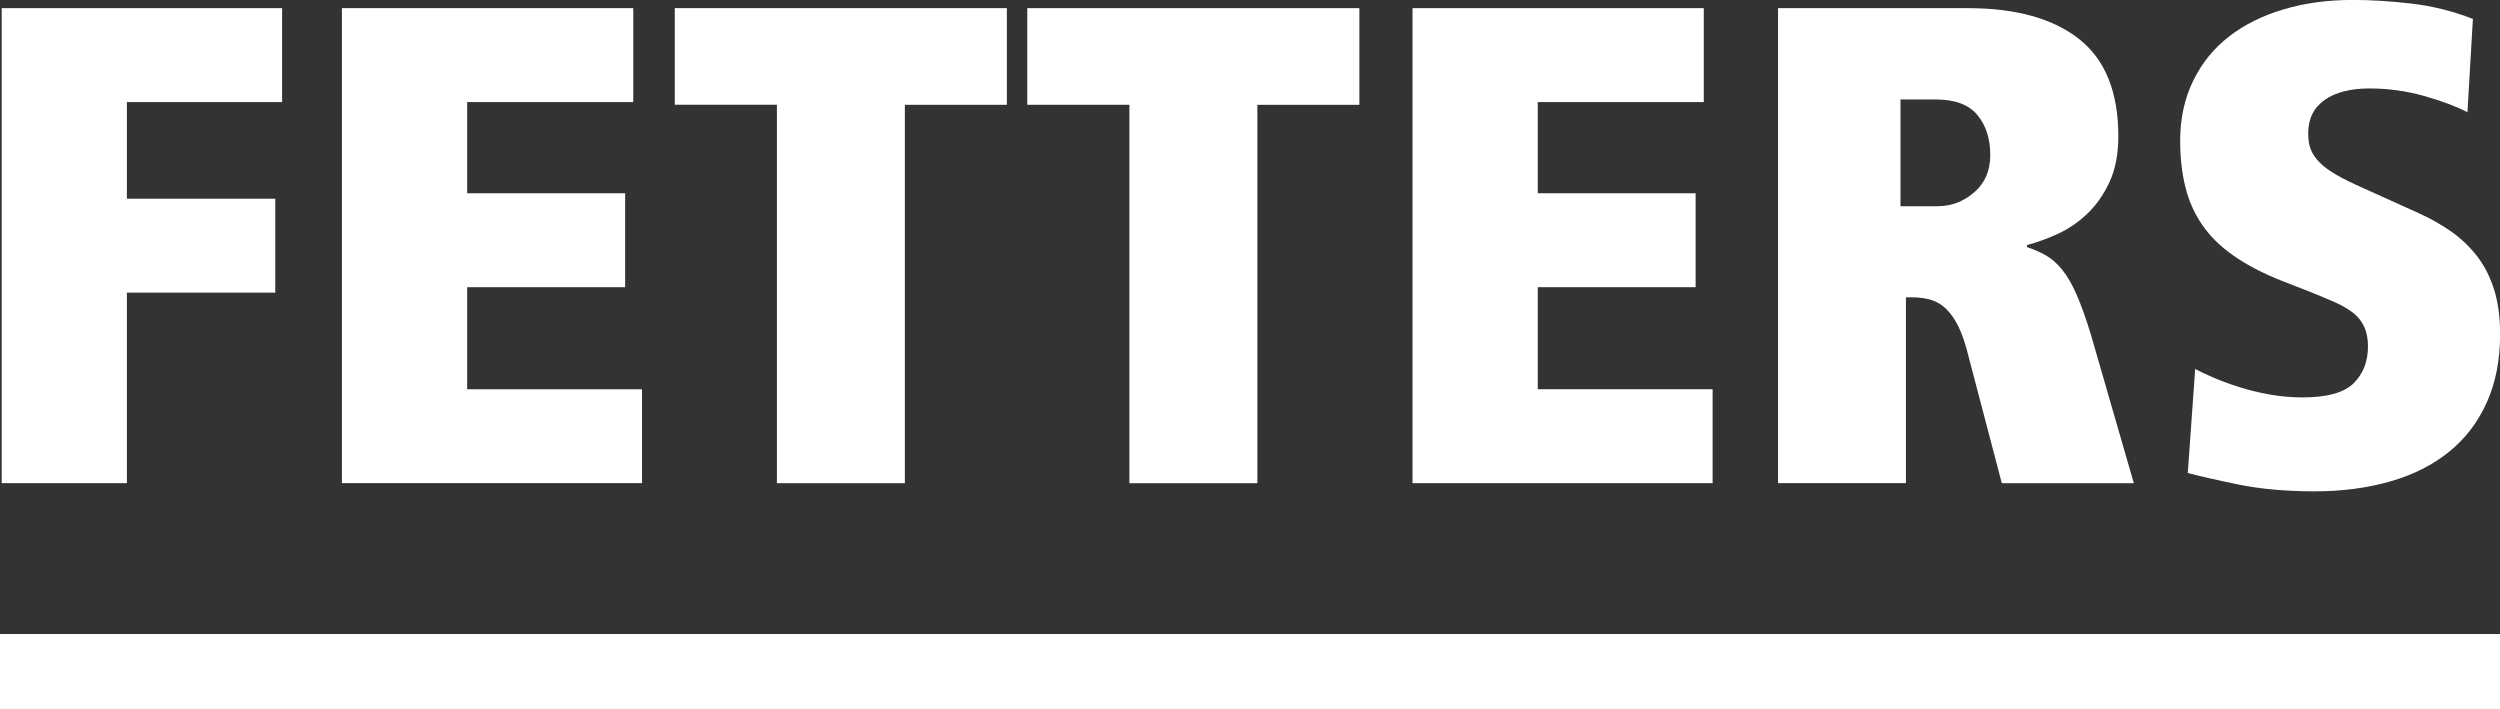 <?xml version="1.0" encoding="UTF-8"?> <svg xmlns="http://www.w3.org/2000/svg" id="Vrstva_1" data-name="Vrstva 1" viewBox="0 0 472.26 133.94"><rect x="0" y="0" width="472.26" height="133.94" fill="#333333" stroke="none"/><defs><style> .cls-1 { fill: #fff; stroke-width: 0px; } </style></defs><rect class="cls-1" y="119.77" width="472.26" height="14.16"></rect><g><path class="cls-1" d="M.32,1.54h52.97v17.74h-29.32v18.26h28.03v17.74h-28.03v35.99H.32V1.54Z"></path><path class="cls-1" d="M64.6,1.54h55.03v17.74h-31.38v17.23h29.84v17.74h-29.84v19.28h33.03v17.74h-56.69V1.54Z"></path><path class="cls-1" d="M146.75,19.79h-19.28V1.54h62.73v18.26h-19.27v71.48h-24.17V19.79Z"></path><path class="cls-1" d="M213.34,19.79h-19.28V1.54h62.73v18.26h-19.27v71.48h-24.17V19.79h0Z"></path><path class="cls-1" d="M266.83,1.54h55.02v17.74h-31.36v17.23h29.82v17.74h-29.82v19.28h33.03v17.74h-56.69V1.54h0Z"></path><path class="cls-1" d="M371.47,65.82c-.6-2.14-1.29-3.86-2.05-5.14-.77-1.28-1.58-2.24-2.44-2.9-.86-.64-1.78-1.07-2.75-1.28-1-.22-1.96-.33-2.9-.33h-1.29v35.1h-24.16V1.54h35.86c9.08,0,16.09,1.95,21.03,5.85,4.92,3.9,7.39,10,7.39,18.33,0,3.34-.54,6.19-1.61,8.55-1.08,2.35-2.45,4.35-4.13,5.98-1.67,1.62-3.52,2.91-5.53,3.85-2.01.94-4.01,1.67-5.99,2.19v.38c1.29.44,2.47.95,3.53,1.55,1.08.59,2.1,1.5,3.09,2.69.99,1.21,1.92,2.79,2.76,4.76.87,1.96,1.76,4.48,2.71,7.58l8.1,28.03h-24.94l-6.68-25.45ZM366.08,38.95c2.57,0,4.85-.88,6.87-2.63,2.02-1.75,3.02-4.1,3.02-7.01,0-3.08-.8-5.61-2.43-7.58-1.64-1.97-4.25-2.94-7.85-2.94h-6.68v20.17h7.07Z"></path><path class="cls-1" d="M414.66,69.68c.76.43,1.84.95,3.22,1.54,1.36.6,2.97,1.21,4.81,1.8,1.84.61,3.82,1.09,5.92,1.48,2.11.39,4.21.57,6.36.57,4.63,0,7.84-.88,9.65-2.68,1.81-1.8,2.7-4.13,2.7-6.95,0-1.46-.24-2.7-.73-3.74-.46-1.02-1.17-1.9-2.11-2.63-.94-.72-2.09-1.39-3.46-2-1.37-.6-2.91-1.23-4.62-1.93l-5.28-2.06c-3.69-1.46-6.76-3.06-9.25-4.82-2.49-1.75-4.46-3.7-5.91-5.85-1.45-2.14-2.52-4.52-3.15-7.14-.64-2.61-.97-5.5-.97-8.68,0-4.19.82-7.96,2.45-11.31,1.62-3.34,3.87-6.12,6.74-8.35,2.88-2.24,6.29-3.95,10.29-5.14,3.98-1.21,8.39-1.8,13.18-1.8,3.43,0,7.14.23,11.13.7,3.98.47,7.82,1.44,11.51,2.89l-1.03,17.62c-2.14-1.11-4.88-2.14-8.22-3.08-3.34-.94-6.76-1.41-10.3-1.41s-6.43.73-8.47,2.18c-2.06,1.46-3.09,3.56-3.09,6.3,0,1.2.16,2.23.5,3.09.36.85.91,1.67,1.69,2.44.76.77,1.81,1.54,3.14,2.31,1.34.77,2.98,1.58,4.95,2.45l10.8,4.88c2.06.94,3.98,2.04,5.79,3.28,1.79,1.24,3.4,2.73,4.82,4.49,1.41,1.76,2.53,3.85,3.34,6.3.8,2.44,1.22,5.33,1.22,8.69,0,4.87-.84,9.18-2.52,12.91-1.67,3.73-4.05,6.84-7.13,9.32-3.07,2.49-6.79,4.36-11.12,5.6-4.33,1.24-9.1,1.87-14.32,1.87s-10.19-.44-14.34-1.29c-4.16-.85-7.35-1.59-9.57-2.18l1.4-19.67Z"></path></g></svg> 